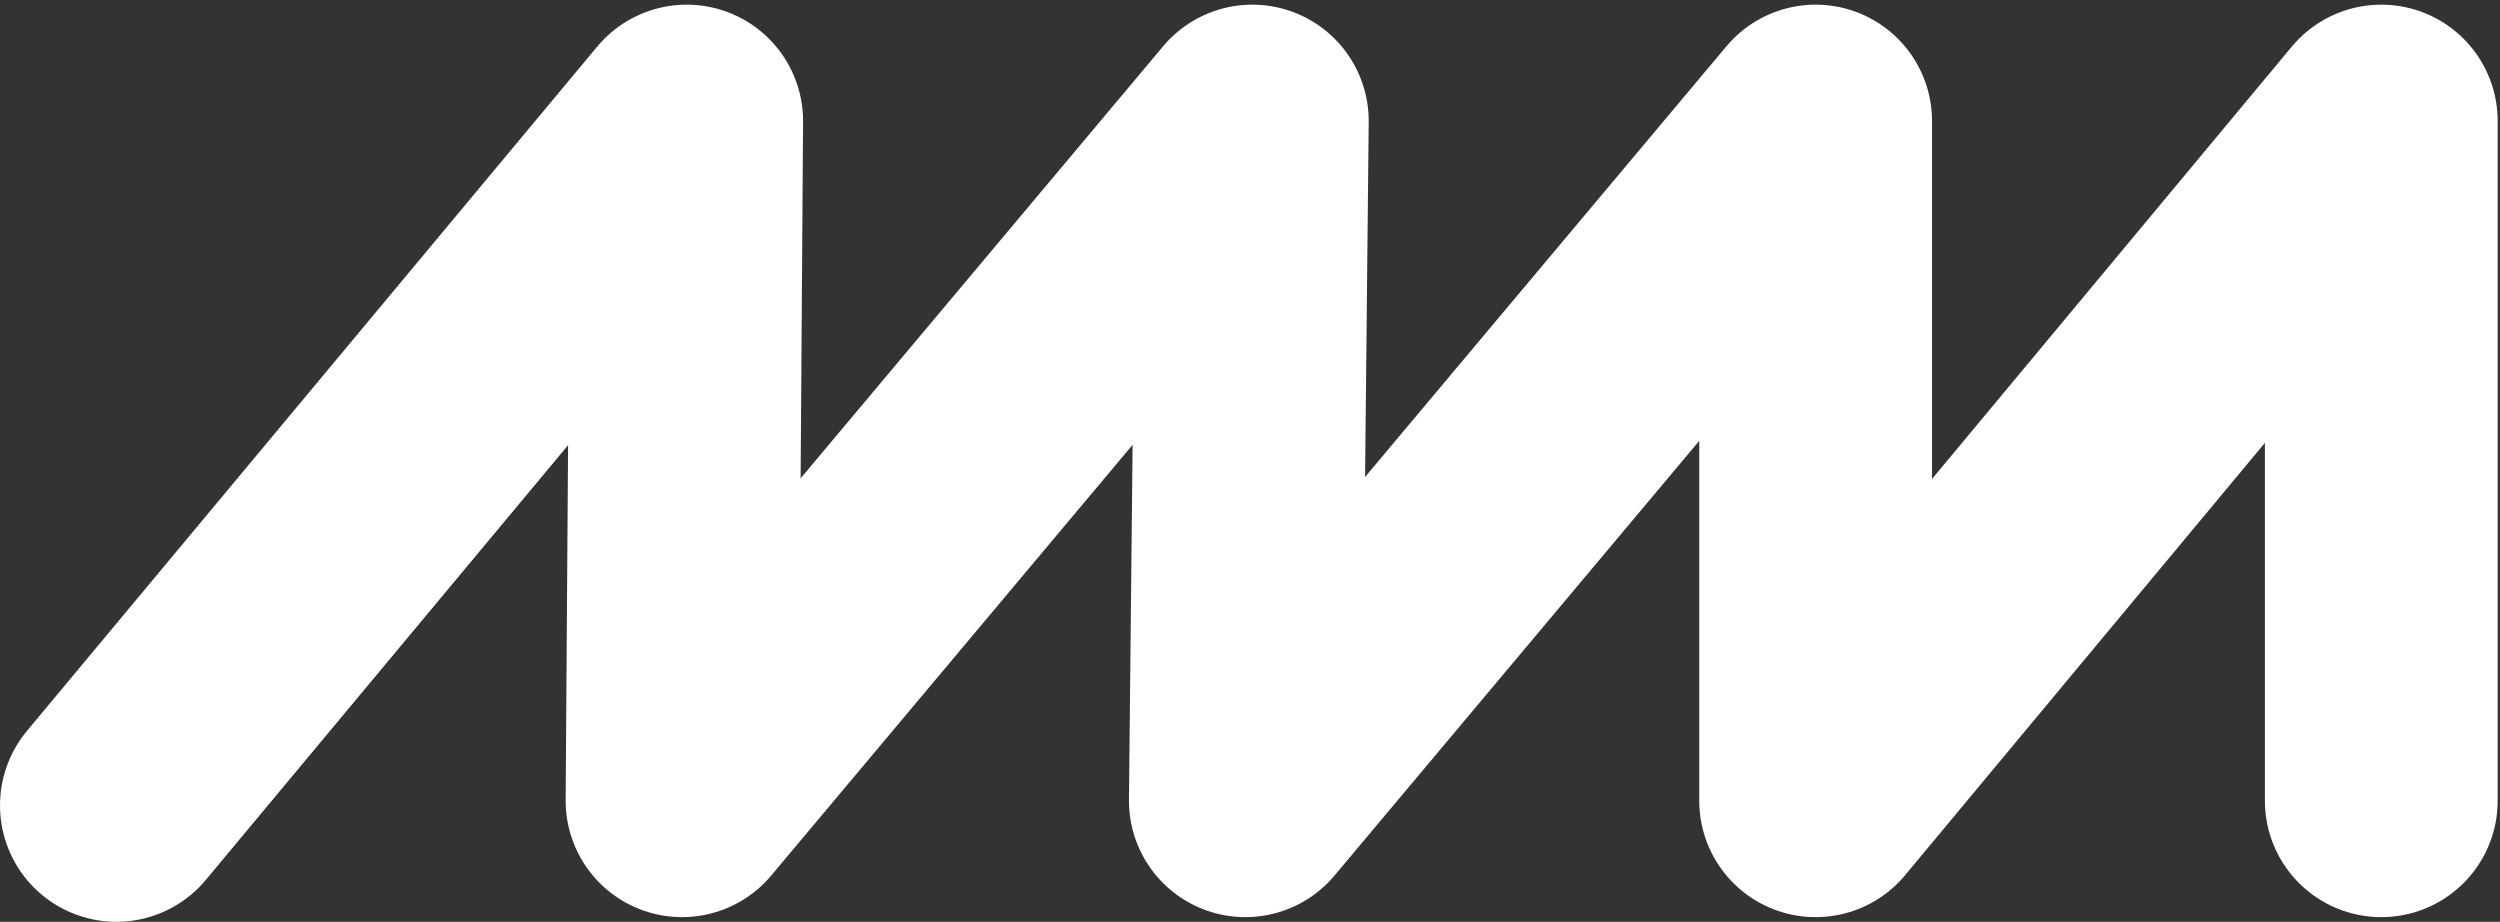 <svg width="537" height="198" viewBox="0 0 537 198" fill="none" xmlns="http://www.w3.org/2000/svg">
<rect x="0" y="0" width="537" height="198" fill="#333333" stroke="none"/>
<path d="M25 173L147.5 26L146.5 172L269 26L267.5 172L390 26V172L511.5 26V172" stroke="white" stroke-width="50" stroke-linecap="round" stroke-linejoin="round"/>
</svg>
